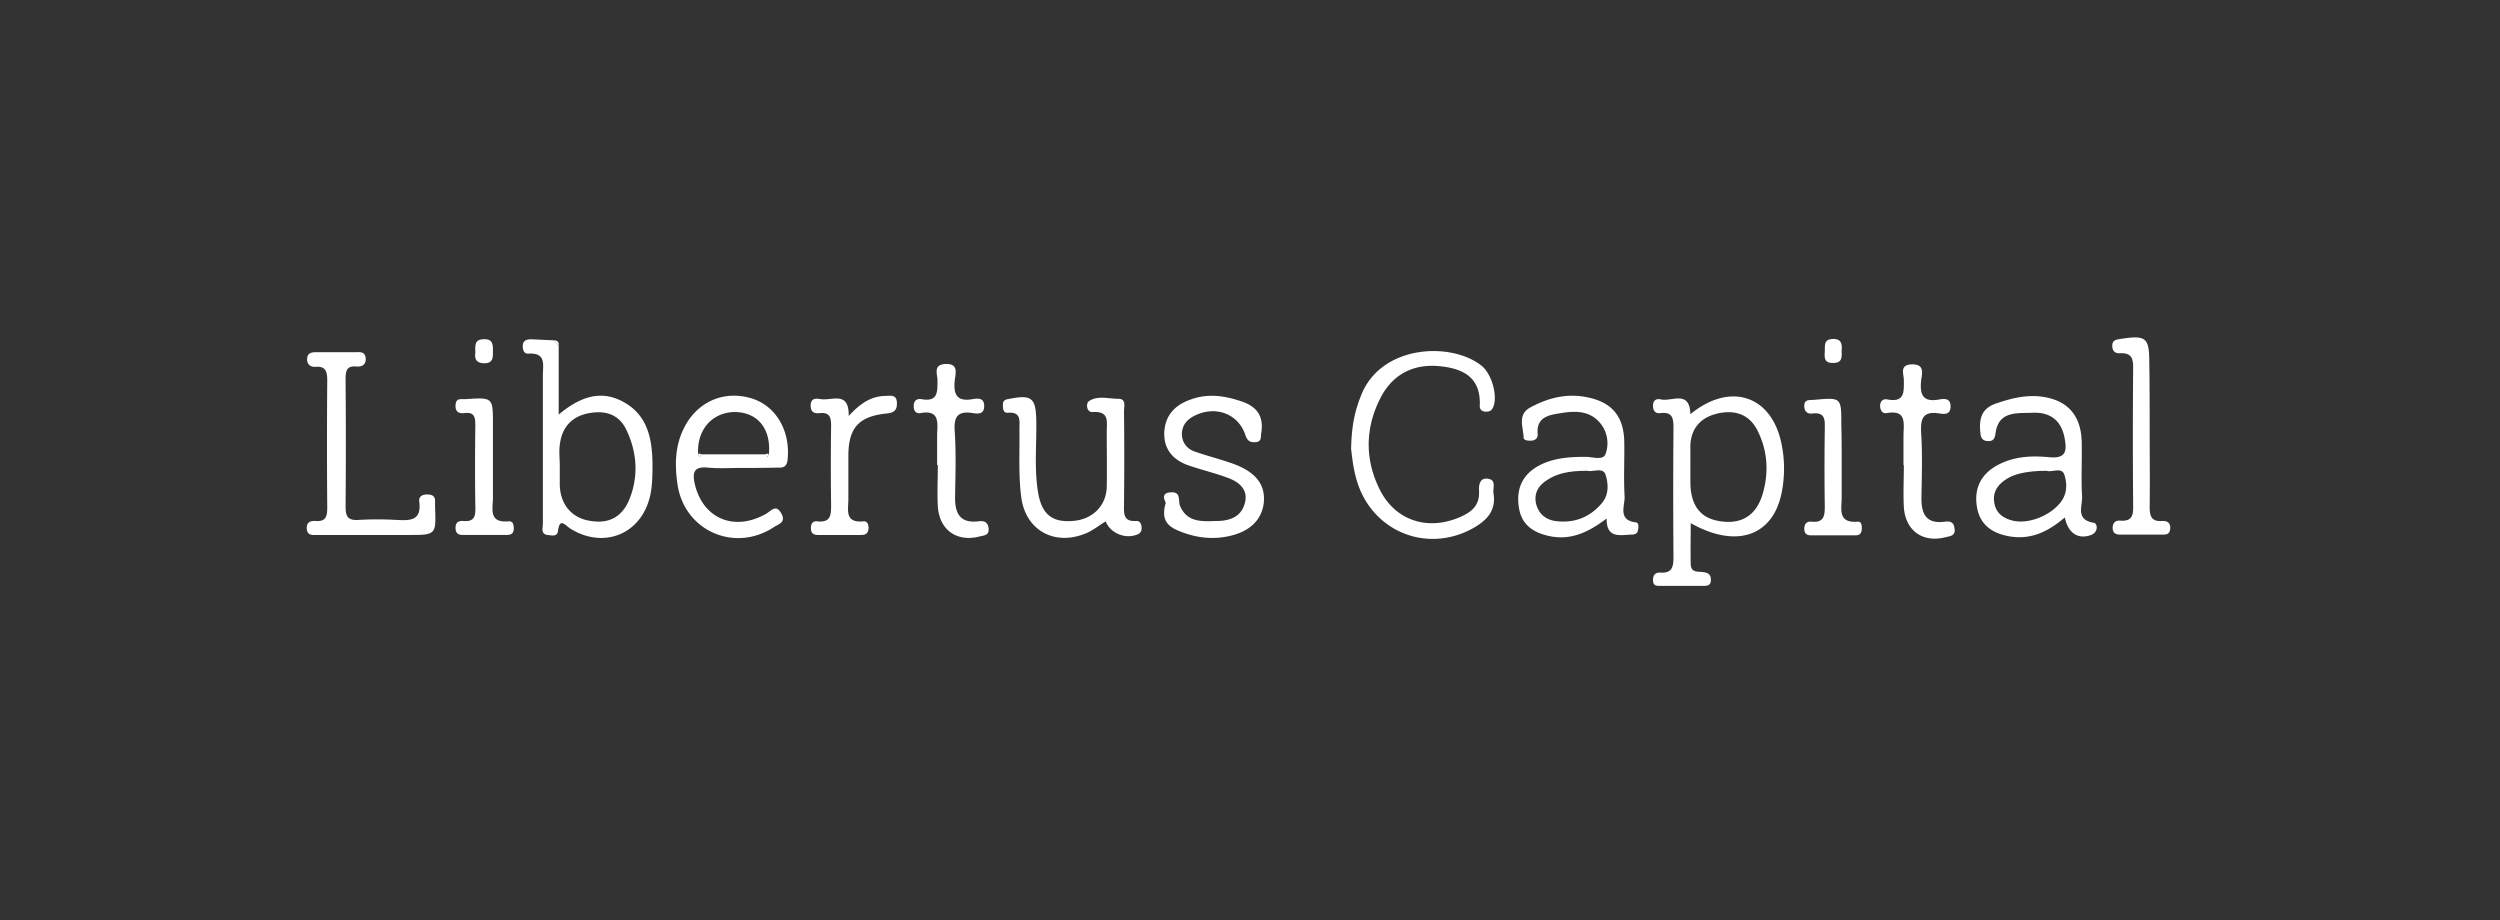 <svg xmlns="http://www.w3.org/2000/svg" width="163" height="60" fill="none" viewBox="0 0 163 60">
  <rect x="0" y="0" width="163" height="60" fill="#333333" stroke="none"/>
  <path fill="#fff" d="M110.213 27.005c2.6-2.127 5.272-1.215 5.928 1.87a7.988 7.988 0 0 1 .023 3.248c-.562 2.827-2.952 3.669-5.928 1.986 0 .958-.023 1.823 0 2.687.023.585.515.444.867.514.328.047.469.21.445.561-.023.328-.281.328-.515.328h-2.695c-.258 0-.562.046-.562-.374 0-.374.187-.515.492-.491.773.047.843-.397.843-1.028a510.011 510.011 0 0 1 0-8.39c0-.63-.047-1.075-.843-.981-.328.047-.492-.14-.492-.49 0-.398.281-.468.539-.398.703.14 1.851-.631 1.898.958Zm0 3.482v.935c0 1.472.609 2.336 1.851 2.547 1.429.257 2.436-.327 2.858-1.753.422-1.425.328-2.85-.351-4.183-.563-1.075-1.523-1.309-2.578-1.075-1.031.234-1.71.888-1.78 2.033v1.496Zm-73.786-7.945v4.486c1.453-1.215 2.835-1.636 4.311-.77 1.5.864 1.781 2.383 1.804 3.948 0 .678 0 1.402-.14 2.057-.539 2.547-3.023 3.575-5.225 2.197-.328-.21-.68-.748-.797.163-.047.397-.422.28-.68.257-.468-.07-.304-.467-.304-.748v-9.674c0-.654.234-1.472-.937-1.402-.282.023-.375-.21-.375-.491 0-.35.234-.444.539-.444l1.523.07c.07.117.187.234.28.35Zm.07 7.828v1.168c0 1.286.727 2.197 1.898 2.407 1.336.257 2.25-.257 2.718-1.589.516-1.449.398-2.897-.258-4.3-.492-1.051-1.382-1.308-2.436-1.121-1.078.187-1.734.864-1.898 1.916-.094.514-.024 1.028-.024 1.519Zm51.596-1.098c.024-1.45.235-2.477.656-3.505 1.289-3.272 5.811-3.506 7.826-1.94.68.514 1.102 2.01.774 2.734-.094.21-.235.28-.446.28-.304 0-.445-.163-.421-.42.07-1.846-1.125-2.407-2.648-2.547-1.71-.164-3.07.56-3.843 2.103-1.007 1.986-1.007 4.066.024 6.052 1.007 1.893 2.999 2.547 5.014 1.753.797-.327 1.453-.725 1.406-1.753-.024-.374.023-.888.562-.818.586.07.328.585.375.935.188 1.098-.375 1.73-1.242 2.243-3.07 1.776-6.771.258-7.709-3.201-.21-.771-.28-1.519-.328-1.916Zm16.66 4.533c-1.172.888-2.32 1.449-3.749 1.145-1.054-.233-1.804-.748-1.968-1.846-.188-1.145.164-2.08 1.195-2.687.984-.561 2.062-.631 3.163-.631.445 0 1.125.257 1.289-.187a2.055 2.055 0 0 0-.258-1.893c-.68-.935-1.664-.935-2.648-.771-.75.117-1.617.234-1.523 1.355.024.28-.14.42-.422.444-.187 0-.492 0-.492-.21-.023-.678-.421-1.496.445-1.963 1.172-.631 2.391-.935 3.726-.654 1.593.327 2.343 1.238 2.39 2.85.024 1.216-.047 2.407.024 3.623.023.607-.469 1.542.749 1.682.188.024.164.327.118.514-.024.234-.235.28-.422.28-.727.024-1.64.281-1.617-1.05Zm-1.265-3.108c-.961 0-1.851.094-2.625.608-.515.327-.843.794-.726 1.472.141.678.609 1.098 1.265 1.192 1.195.163 2.226-.21 3.023-1.145.492-.561.445-1.286.258-1.87-.164-.514-.82-.163-1.195-.257Zm31.14 3.038c-1.148.982-2.296 1.496-3.725 1.215-1.125-.233-1.852-.818-2.016-1.963-.164-1.098.235-1.986 1.195-2.57 1.102-.655 2.297-.725 3.515-.608 1.148.117 1.172-.444 1.008-1.285-.235-1.169-.984-1.66-2.086-1.613-1.007.047-2.226-.14-2.413 1.356-.047.327-.141.514-.516.49-.351-.023-.445-.233-.468-.537-.094-.888.047-1.589 1.031-1.916.89-.304 1.78-.538 2.741-.467 1.851.163 2.812 1.191 2.835 3.037.024 1.169-.046 2.337.024 3.506.023.63-.445 1.519.773 1.706.234.046.305.607-.187.794-.82.304-1.5-.093-1.711-1.145Zm-1.171-3.038c-1.242 0-2.109.187-2.672.561-.562.374-.89.865-.749 1.566.117.654.609.981 1.195 1.121 1.077.257 2.554-.373 3.186-1.285.375-.537.352-1.168.188-1.682-.164-.561-.797-.164-1.148-.28ZM48.26 30.51c-.703 0-1.406.047-2.109-.023-.96-.094-1.008.374-.844 1.098.54 2.244 2.578 3.085 4.64 1.916.328-.186.656-.677 1.007 0 .305.561-.21.678-.492.865-2.554 1.683-5.81.257-6.28-2.734-.187-1.239-.187-2.477.376-3.646.843-1.776 2.624-2.57 4.452-2.01 1.593.492 2.53 2.127 2.343 3.973-.047.491-.281.561-.656.538-.797.023-1.617.023-2.437.023Zm-2.742-.911a.83.83 0 0 0 .094.21c.047-.07.07-.117.117-.187h4.194c.047.07.07.117.118.187.023-.07.046-.14.093-.21.14-1.636-.726-2.71-2.202-2.734-1.476 0-2.507 1.145-2.414 2.734Zm26.572 4.393c-.422.257-.82.584-1.266.771-2.038.865-3.96-.163-4.24-2.36-.188-1.449-.094-2.944-.118-4.416 0-.538.14-1.146-.75-1.075-.304.023-.328-.258-.328-.515 0-.327.188-.35.445-.397 1.453-.28 1.71-.047 1.734 1.472.024 1.543-.14 3.108.118 4.65.234 1.38.89 1.94 2.202 1.847 1.312-.07 2.226-.958 2.273-2.197.023-1.215 0-2.407 0-3.622 0-.654.187-1.355-.914-1.285-.422.023-.445-.561-.258-.701.563-.398 1.266-.164 1.922-.164.539 0 .375.49.375.818.023 2.033.023 4.043 0 6.076 0 .56-.07 1.122.773 1.075.281-.024.375.21.375.467 0 .21-.094.35-.305.42-.773.305-1.734-.093-2.038-.864Zm3.913-1.192c.023-.07-.422-.654.328-.7.703-.047.468.537.609.887.469 1.099 1.453 1.005 2.367.982.89 0 1.663-.28 1.874-1.239.187-.818-.398-1.308-1.101-1.565-.867-.328-1.781-.538-2.648-.842-.937-.35-1.547-1.005-1.523-2.103.047-1.145.703-1.8 1.663-2.15 1.149-.444 2.273-.28 3.421.117 1.008.35 1.406 1.005 1.242 2.033-.046.257.047.561-.351.608-.352.023-.539-.047-.68-.444-.445-1.402-1.944-1.963-3.303-1.286-.492.234-.82.608-.844 1.169 0 .56.305.981.82 1.168.797.28 1.64.491 2.437.771 1.547.538 2.203 1.38 2.085 2.571-.14 1.192-1.007 1.963-2.483 2.22-1.078.187-2.086.023-3.093-.397-.656-.28-1.148-.678-.82-1.8Zm-51.901 2.08h-3.398c-.304 0-.656.07-.703-.397-.023-.444.235-.538.586-.514.656.047.75-.304.75-.865a485.358 485.358 0 0 1 0-8.272c0-.608-.094-.982-.797-.912-.28 0-.515-.14-.515-.49 0-.444.305-.468.656-.468h2.46c.305 0 .656-.07.703.398.024.42-.234.56-.586.537-.68-.07-.726.304-.726.865a495.85 495.85 0 0 1 0 8.272c0 .631.14.911.844.865a21.62 21.62 0 0 1 2.46 0c.89.046 1.664.07 1.5-1.192-.047-.35.21-.468.515-.468.305 0 .539.094.515.468v.35c.07 1.823.07 1.823-1.757 1.823h-2.507Zm116.056-6.87c0 1.659.023 3.341 0 5 0 .585.07 1.006.797.959.375-.024.585.14.539.537-.047.398-.352.35-.61.35h-2.577c-.281 0-.539-.023-.563-.42 0-.35.188-.514.493-.49.913.07.843-.515.843-1.146a538.809 538.809 0 0 1 0-8.623c0-.607.047-1.191-.843-1.145-.305.024-.516-.116-.516-.49s.258-.398.539-.444c1.664-.258 1.874-.094 1.874 1.565.024 1.473.024 2.898.024 4.347ZM61.1 30.323v-1.986c.024-.771.188-1.636-1.101-1.402-.258.047-.422-.14-.422-.42-.023-.351.164-.538.492-.492 1.101.21 1.055-.49 1.055-1.238 0-.397-.305-1.005.515-1.052.89-.046.656.631.61 1.075-.094.912.14 1.402 1.17 1.215.306-.046.75-.116.75.445 0 .56-.398.514-.726.467-1.007-.164-1.265.234-1.195 1.192.094 1.402.047 2.804.024 4.206-.024 1.028.234 1.8 1.5 1.66.35-.048.609 0 .679.42.07.49-.258.49-.562.56-1.5.398-2.648-.42-2.742-1.962-.047-.888 0-1.8 0-2.688H61.1Zm63.007 0v-1.986c.024-.771.188-1.636-1.101-1.402-.258.047-.398-.164-.422-.42-.023-.351.188-.538.492-.468 1.125.21 1.055-.514 1.055-1.262 0-.397-.305-1.005.515-1.028.891-.024.656.63.61 1.075-.094.934.14 1.402 1.171 1.215.305-.047.75-.117.75.444 0 .56-.398.514-.726.467-1.008-.163-1.242.257-1.195 1.215.093 1.403.046 2.805.023 4.207-.023 1.028.234 1.8 1.5 1.636.351-.047.609 0 .656.444.07.467-.258.49-.563.56-1.499.398-2.647-.42-2.741-1.963-.047-.888 0-1.799 0-2.687 0-.047 0-.047-.024-.047Zm-68.771-3.201c.75-.818 1.453-1.285 2.367-1.309.328 0 .75-.117.773.42.023.421-.094.678-.656.725-1.851.187-2.507.958-2.507 2.781v2.804c0 .701-.258 1.566.984 1.45.281-.024.351.256.328.49-.024.304-.211.397-.469.397h-2.812c-.257 0-.445-.07-.468-.374-.024-.303.07-.56.422-.514.89.094.89-.444.89-1.098a185.76 185.76 0 0 1 0-5.118c0-.537-.07-.911-.75-.841-.375.047-.586-.094-.586-.514.024-.491.375-.444.656-.398.75.117 1.851-.56 1.828 1.099ZM32.139 29.88v2.57c0 .724-.305 1.659 1.03 1.542.306-.023.329.257.329.514-.023.327-.234.374-.492.374h-2.812c-.351 0-.492-.14-.492-.467 0-.374.211-.468.516-.444.75.07.796-.374.773-.958a195.163 195.163 0 0 1 0-5.235c0-.537-.024-.935-.727-.841-.374.047-.585-.117-.562-.514.023-.514.375-.374.68-.398 1.757-.116 1.757-.116 1.757 1.66v2.196Zm87.938.116v2.454c0 .724-.281 1.659 1.031 1.566.258-.024.281.21.281.42 0 .257-.07.468-.398.468h-2.929c-.281 0-.422-.14-.422-.421 0-.35.188-.514.492-.467.797.07.844-.398.844-1.005a175.312 175.312 0 0 1 0-5.025c0-.56.07-1.121-.797-1.028-.304.047-.515-.093-.539-.444-.023-.49.305-.42.633-.444 1.804-.163 1.781-.163 1.781 1.66.023.7.023 1.472.023 2.266ZM30.99 23.009c0-.467-.07-.865.516-.888.656-.047.633.374.633.818 0 .397 0 .748-.586.748-.539-.024-.61-.328-.562-.678Zm89.087-.14c0 .374.07.794-.539.794-.609.024-.586-.35-.562-.747.023-.374-.094-.795.539-.818.586 0 .586.373.562.77Z"/>
  <path fill="#fff" d="M36.427 22.542c-.094-.117-.211-.234-.305-.35.235 0 .328.116.305.35Zm9.091 7.057a.228.228 0 0 1 .211.023c-.047.07-.07.117-.117.187a.83.83 0 0 1-.094-.21Zm4.382.023a.228.228 0 0 1 .21-.023c-.023.07-.046.14-.093.21-.023-.07-.07-.117-.117-.187Z"/>
</svg>
